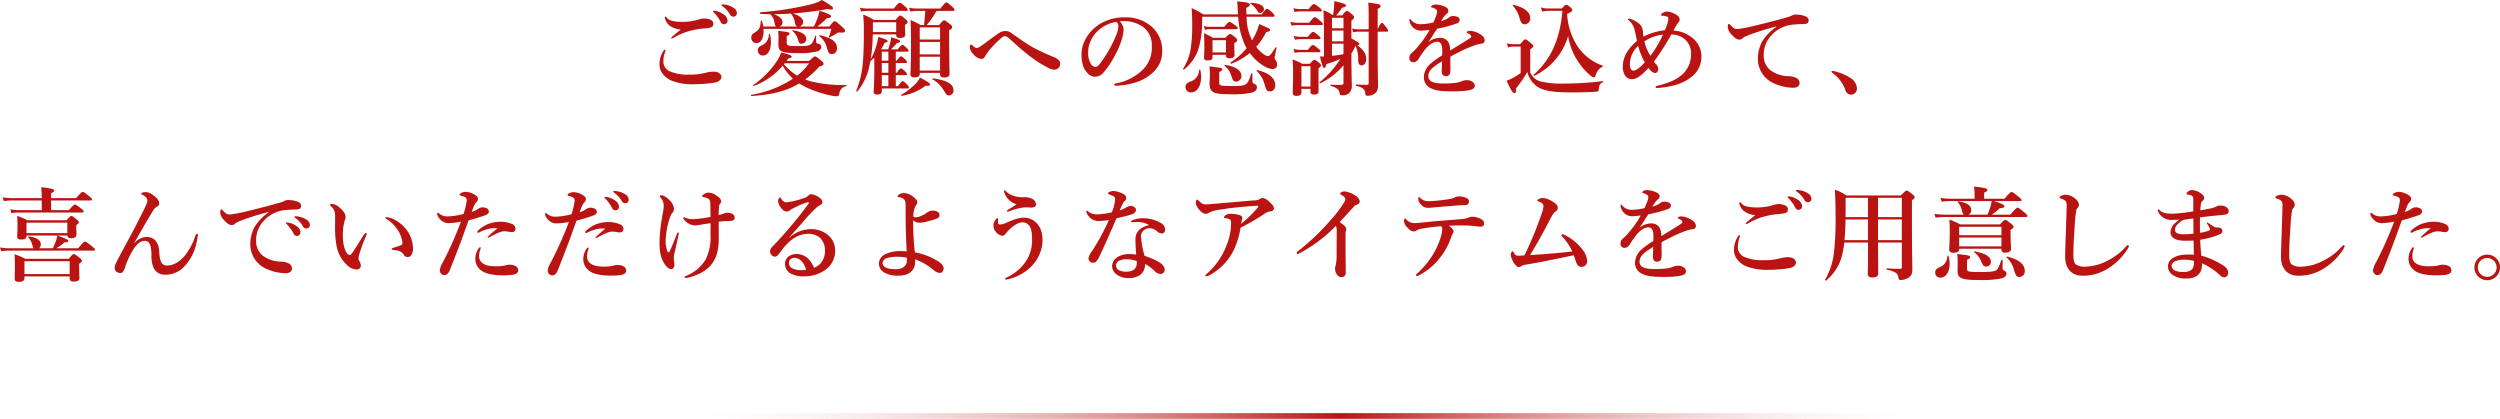 <svg xmlns="http://www.w3.org/2000/svg" xmlns:xlink="http://www.w3.org/1999/xlink" width="875.7" height="146.708" viewBox="0 0 875.7 146.708">
  <defs>
    <linearGradient id="linear-gradient" x1="0.988" y1="1" x2="0.034" y2="1" gradientUnits="objectBoundingBox">
      <stop offset="0" stop-color="#fff" stop-opacity="0"/>
      <stop offset="0.468" stop-color="#b91412"/>
      <stop offset="1" stop-color="#fff" stop-opacity="0"/>
    </linearGradient>
  </defs>
  <g id="グループ_183" data-name="グループ 183" transform="translate(-233.252 -4602.292)">
    <path id="パス_187" data-name="パス 187" d="M-199.224-26.892a1.546,1.546,0,0,0-.576,0c-.108.036-.18.072-.18.216s.252.324.4.468a13.473,13.473,0,0,1,2.268,3.168,1.29,1.29,0,0,0,1.224.828,1.209,1.209,0,0,0,1.188-1.26,2.7,2.7,0,0,0-1.332-2.16A7.028,7.028,0,0,0-199.224-26.892Zm2.88-2.268a.944.944,0,0,0-.576.036.218.218,0,0,0-.108.216c0,.144.288.324.432.432a9.136,9.136,0,0,1,2.52,2.808,1.377,1.377,0,0,0,1.332.792,1.207,1.207,0,0,0,1.116-1.332,2.313,2.313,0,0,0-1.3-1.836A7.394,7.394,0,0,0-196.344-29.16Zm-20.268,4.284c-.18,0-.288.108-.288.36a4.793,4.793,0,0,0,1.692,2.772,7.555,7.555,0,0,0,3.924,1.4c-2.34,1.872-3.348,2.7-3.348,2.916,0,.18.072.216.252.216a5.478,5.478,0,0,0,1.152-.576,22.138,22.138,0,0,1,4.68-1.98,29,29,0,0,1,5.328-.972,12.042,12.042,0,0,0,2.376-.324c.756-.288,1.008-.648.972-1.368-.036-.9-.72-1.332-1.8-1.62a5.417,5.417,0,0,0-1.476-.18,6.493,6.493,0,0,0-1.332.18,19.034,19.034,0,0,1-6.084,1.008c-3.312,0-4.9-.5-5.652-1.512C-216.324-24.7-216.468-24.876-216.612-24.876Zm-.216,11.556q-.216,0-.432.324a8.247,8.247,0,0,0-1.476,4.464,5.281,5.281,0,0,0,1.08,3.636,7.8,7.8,0,0,0,3.348,2.52,19.47,19.47,0,0,0,6.8,1.188c1.116,0,2.88-.036,4.644-.18a33.035,33.035,0,0,0,3.708-.468c1.224-.216,2.124-1.116,2.124-1.872,0-.792-.72-1.908-2.844-1.908a11.156,11.156,0,0,0-2.268.288,22.075,22.075,0,0,1-6.336.756,15.433,15.433,0,0,1-6.984-1.3,3.746,3.746,0,0,1-1.908-3.312,8.555,8.555,0,0,1,.612-3.312,1.444,1.444,0,0,0,.108-.54C-216.648-13.176-216.684-13.32-216.828-13.32Zm34.452-8.1a11.386,11.386,0,0,0-.5-1.98.216.216,0,0,0-.4.072c-.108,2.34-.468,3.024-2.34,4.176a1.679,1.679,0,0,0-.972,1.584,1.807,1.807,0,0,0,1.836,1.944c1.908,0,2.628-2.412,2.448-4.968h23.724a12.357,12.357,0,0,1-.864,2.808c-.072.18.072.252.252.18a18.945,18.945,0,0,0,2.52-1.44,1.8,1.8,0,0,1,1.512-.216c.936.036,1.44-.216,1.44-.72,0-.288-.216-.54-1.116-1.368-1.908-1.728-2.2-1.944-2.556-1.944-.288,0-.576.216-1.836,1.872h-4.248a21.216,21.216,0,0,0,3.384-2.952c1.116-.036,1.44-.216,1.44-.648s-.648-.792-4.032-1.944a15.532,15.532,0,0,1-.648,2.412,28.247,28.247,0,0,1-1.332,3.132h-5.04a1.729,1.729,0,0,0,1.3-1.62c0-1.152-1.224-2.2-3.6-2.952a119.127,119.127,0,0,0,12.2-1.548c1.116.324,1.872.18,1.872-.252,0-.468-.864-1.116-3.888-2.916a14.762,14.762,0,0,1-4,1.548,106.4,106.4,0,0,1-17.6,2.736c-.18,0-.18.54,0,.54.972.072,2.052.144,3.2.144h.288a5,5,0,0,1,1.476,3.024c.144.756.288,1.152.612,1.3Zm5.724,0a1.615,1.615,0,0,0,1.008-1.476c0-1.152-1.116-2.2-3.1-2.844q3.024,0,6.048-.216l.036.072a5.967,5.967,0,0,1,1.368,3.2c.144.756.432,1.152.9,1.26Zm2.412,12.06c.216-.288.432-.576.648-.9.972-.18,1.152-.252,1.152-.54,0-.5-1.008-.936-3.708-1.512a11.9,11.9,0,0,1-1.512,3.06,31.541,31.541,0,0,1-8.208,8.316c-.144.108.036.4.216.324a24.348,24.348,0,0,0,10.08-7.128,17.769,17.769,0,0,0,3.564,4.608A38.546,38.546,0,0,1-186.624,2.52c-.18.036-.072.4.108.4,6.984-.4,12.24-1.728,16.7-4.392A30.569,30.569,0,0,0-165.888.54a42.454,42.454,0,0,0,7.272,2.232,12.469,12.469,0,0,0,1.944.252c.576,0,.792-.252.936-1.008A2.949,2.949,0,0,1-153.36-.54c.18-.036.216-.4.036-.4A46.685,46.685,0,0,1-165.636-2.2a17.136,17.136,0,0,1-2.052-.684,31.722,31.722,0,0,0,4.932-4.5c1.224-.324,1.476-.5,1.476-1.044,0-.288-.216-.54-.864-1.08-1.476-1.224-1.764-1.44-2.124-1.44-.288,0-.576.216-2.088,1.584Zm7.884.828a20.553,20.553,0,0,1-4.176,4.32,20.524,20.524,0,0,1-4.644-4c.108-.108.18-.216.288-.324Zm9.792-5.328c0-2.16-1.872-3.6-6.012-4.5-.18-.036-.324.216-.18.324a7.17,7.17,0,0,1,2.664,4.068c.54,1.908.792,2.2,1.8,2.2C-157.248-11.772-156.564-12.636-156.564-13.86Zm-10.764-3.132c0-1.584-1.62-2.628-4.68-3.1-.18-.036-.288.144-.144.252a5.982,5.982,0,0,1,1.8,2.556c.468,1.692.612,1.872,1.4,1.872A1.606,1.606,0,0,0-167.328-16.992Zm-12.744-1.764c-.036-.18-.36-.144-.36.036a4.161,4.161,0,0,1-2.52,3.924c-1.008.468-1.332.9-1.332,1.728a1.691,1.691,0,0,0,1.764,1.8c2.016,0,2.808-2.34,2.808-4.716A9.744,9.744,0,0,0-180.072-18.756Zm16.2.684a.165.165,0,0,0-.324-.036c-.576,1.656-.936,2.52-1.62,2.988-.756.5-1.872.54-5.04.54-2.736,0-3.312-.18-3.312-1.116v-2.448c.648-.144.972-.36.972-.756,0-.5-.324-.576-4-1.008a20.1,20.1,0,0,1,.144,2.52c0,1.476-.036,1.836-.036,2.2,0,2.628,1.008,3.1,7.38,3.1a22.657,22.657,0,0,0,6.3-.648,1.586,1.586,0,0,0,1.332-1.512,1.124,1.124,0,0,0-.792-1.08c-.936-.252-1.008-.324-1.008-.9Zm28.044-.576v.108c0,.792.324,1.116,1.3,1.116,1.3,0,1.872-.4,1.872-1.224,0-.648-.108-2.052-.108-2.88v-.432c.72-.5.936-.72.936-1.044,0-.288-.216-.54-.756-1.008-1.188-1.008-1.476-1.224-1.836-1.224-.288,0-.576.216-1.62,1.512h-7.6a19.15,19.15,0,0,0-3.744-1.872,64.5,64.5,0,0,1,.216,6.66c0,4.284-.108,7.6-.36,10.332a33.8,33.8,0,0,1-2.3,9.72c-.072.18.324.288.432.144a19.9,19.9,0,0,0,4.212-9.072c.108-.468.216-.936.288-1.44.468-.4.972-.828,1.4-1.26v4.536c0,4.356-.216,6.7-.216,7.416,0,.684.324.972,1.188.972,1.044,0,1.656-.324,1.656-1.116V.288h9.036c.36,0,.468-.108.468-.36a2.013,2.013,0,0,0-.612-.972c-.9-.936-1.224-1.224-1.548-1.224-.252,0-.684.288-1.656,1.728h-.792V-4.392h3.456c.36,0,.468-.108.468-.36a1.609,1.609,0,0,0-.612-.9c-.864-.792-1.188-1.08-1.512-1.08-.252,0-.684.288-1.44,1.512h-.36V-8.64h3.456c.36,0,.468-.108.468-.36a1.609,1.609,0,0,0-.612-.9c-.864-.792-1.188-1.08-1.512-1.08-.252,0-.612.36-1.44,1.512h-.36V-12.6h3.96c.36,0,.5-.108.5-.36s-.216-.5-.576-.864c-.972-.936-1.26-1.188-1.584-1.188-.252,0-.612.324-1.62,1.584h-2.376a19.524,19.524,0,0,0,2.124-2.232c.828-.144,1.08-.288,1.08-.612,0-.36-.54-.612-3.132-1.368a12.28,12.28,0,0,1-.36,1.98c-.216.72-.432,1.512-.684,2.232h-2.484c.4-.648.792-1.368,1.26-2.268.936-.324,1.044-.36,1.044-.612,0-.36-.468-.576-3.276-1.476a22,22,0,0,1-.612,2.844,21.081,21.081,0,0,1-2.052,4.968,58.363,58.363,0,0,0,.72-8.676Zm0-.828H-144V-22.9h8.172Zm-5.04,10.008V-12.6h2.3v3.132Zm0,.828h2.3v3.42h-2.3Zm0,4.248h2.3V-.54h-2.3Zm25.02-22.5c.36,0,.468-.108.468-.36s-.252-.648-.864-1.152c-1.368-1.152-1.692-1.44-2.016-1.44-.252,0-.684.288-2.088,2.124H-128.7a12.4,12.4,0,0,1-2.628-.288l.4,1.332a14.808,14.808,0,0,1,2.3-.216h2.988q-.162,2.484-.432,4.968h-1.188a21.794,21.794,0,0,0-3.564-1.764c.18,2.88.18,5.544.18,9.216,0,6.048-.18,8.46-.18,9.792,0,.756.4,1.08,1.368,1.08,1.152,0,1.872-.4,1.872-1.08v-.5h7.128v.54c0,.756.432,1.08,1.512,1.08s1.8-.432,1.8-1.188c0-1.512-.144-6.12-.144-12.852v-2.52c.9-.468,1.08-.684,1.08-1.152,0-.288-.216-.54-.828-1.044-1.332-1.044-1.656-1.26-2.016-1.26-.288,0-.576.216-1.8,1.656h-4.32a27.864,27.864,0,0,0,3.456-4.968Zm-4.608,20.88h-7.128v-4.824h7.128Zm0-5.652h-7.128V-16.02h7.128Zm0-5.184h-7.128V-21.1h7.128ZM-145.98-27.72a11.789,11.789,0,0,1-2.556-.288l.4,1.332a13.623,13.623,0,0,1,2.232-.216h13.644c.36,0,.468-.108.468-.36s-.252-.648-.828-1.116c-1.3-1.116-1.62-1.4-1.944-1.4-.252,0-.684.288-2.088,2.052Zm30.2,28.584c0-2.052-2.016-3.384-7.164-4.14-.18-.036-.288.324-.144.4,1.8.972,2.736,1.944,4.428,4.608.432.756.792,1.008,1.3,1.008A1.68,1.68,0,0,0-115.776.864Zm-8.172-2.016c0-.4-1.368-1.3-3.564-2.376A8.119,8.119,0,0,1-129.024-1.4a21.728,21.728,0,0,1-5,3.852c-.144.072-.072.432.108.4A18.379,18.379,0,0,0-125.5-.72C-124.38-.5-123.948-.828-123.948-1.152Zm35.676-13.14c-1.908-1.152-2.988-1.872-4.572-2.988-1.152-.828-2.052-1.4-2.664-1.872a3.056,3.056,0,0,0-1.944-.684,4.081,4.081,0,0,0-2.736.972c-1.476.972-3.708,2.664-4.968,3.6-.576.432-1.224.828-1.548,1.044a1.552,1.552,0,0,1-.864.288c-.432,0-.864-.144-1.692-.972-.144-.144-.216-.216-.36-.216-.216,0-.432.36-.432.864a3.9,3.9,0,0,0,1.3,2.556,4.175,4.175,0,0,0,2.664,1.62,1.272,1.272,0,0,0,1.224-.612c.252-.432.648-1.08,1.116-1.728a31.416,31.416,0,0,1,4.32-4.608c.9-.792,1.188-1.008,1.728-1.008.468,0,1.008.36,1.872,1.152,4.932,4.536,8.6,7.524,12.744,9.648A5.528,5.528,0,0,0-80.5-6.3a2.068,2.068,0,0,0,1.8-.936,2.056,2.056,0,0,0,.324-1.152,1.592,1.592,0,0,0-.4-1.116,4.491,4.491,0,0,0-1.692-1.152A74.464,74.464,0,0,1-88.272-14.292Zm30.78-8.964a16.137,16.137,0,0,1,2.268-.036,11.357,11.357,0,0,1,5.76,1.944A7.868,7.868,0,0,1-46.3-14.58a10.7,10.7,0,0,1-3.24,8.352,17.864,17.864,0,0,1-9.252,4.716c-.468.108-.684.18-.684.468s.252.36.792.36A25.618,25.618,0,0,0-51.3-2.052a15.705,15.705,0,0,0,5.328-3.2,9.781,9.781,0,0,0,3.312-7.416,11.036,11.036,0,0,0-4.212-9.144A13.777,13.777,0,0,0-55.8-24.624a16.13,16.13,0,0,0-8.712,2.34,13.915,13.915,0,0,0-4.86,5.04,11.242,11.242,0,0,0-1.548,5.472c0,3.276.684,5.112,1.98,6.552a3.653,3.653,0,0,0,2.736,1.4,3.954,3.954,0,0,0,2.988-1.476,29.59,29.59,0,0,0,4-6.012,25.854,25.854,0,0,0,2.268-5.184A14.667,14.667,0,0,0-56.16-20.3,4.944,4.944,0,0,0-57.492-23.256Zm-1.188.216a1.811,1.811,0,0,1,.648,1.62,8.353,8.353,0,0,1-.756,3.06,43.72,43.72,0,0,1-4.824,8.82c-1.368,1.944-1.908,2.3-2.484,2.3A2.322,2.322,0,0,1-67.68-8.424a7.154,7.154,0,0,1-.9-3.888,9.372,9.372,0,0,1,.612-3.42,10.962,10.962,0,0,1,3.06-4.428A12.121,12.121,0,0,1-58.68-23.04Zm47.412,6.264A18.4,18.4,0,0,1-13.1-24.84h9.252c.4,0,.54-.108.54-.36,0-.288-.216-.576-.756-1.08C-5.328-27.4-5.58-27.612-5.94-27.612c-.288,0-.576.216-1.836,1.944H-13.14c-.036-.684-.072-1.476-.072-2.3.828-.324,1.26-.684,1.26-1.08,0-.54-.612-.9-4.464-1.152A28,28,0,0,1-16.2-27.18c.036.5.036,1.008.072,1.512H-28.26a32.035,32.035,0,0,0-4.1-2.232c.18,2.16.216,3.6.216,5.94a54.412,54.412,0,0,1-.4,7.416,18.638,18.638,0,0,1-2.808,7.956c-.108.144.216.324.36.216a14.93,14.93,0,0,0,5.112-7.452,34.424,34.424,0,0,0,1.224-9.648c.036-.432.036-.9.036-1.368h12.564a28.832,28.832,0,0,0,2.232,9.54,10.97,10.97,0,0,0,.756,1.44A23.407,23.407,0,0,1-18.72-8.82c-.144.108.108.5.288.432a23.332,23.332,0,0,0,6.48-3.744A16.544,16.544,0,0,0-6.624-7.344a6.123,6.123,0,0,0,2.592.828,1.516,1.516,0,0,0,1.62-1.692,2.343,2.343,0,0,0-.54-1.476,1.352,1.352,0,0,1-.324-.828c0-.252.144-.9.684-3.42.036-.18-.252-.288-.36-.144-1.584,2.448-2.124,3.024-2.556,3.024a3.237,3.237,0,0,1-1.764-.792A13.079,13.079,0,0,1-9.72-14.292a22.956,22.956,0,0,0,3.492-5.184c.972-.18,1.368-.324,1.368-.648,0-.5-.144-.576-3.816-2.16a20.884,20.884,0,0,1-1.656,4.212c-.252.5-.54,1.008-.828,1.512ZM-20.3-11.52v.216c0,.72.36,1.008,1.224,1.008,1.188,0,1.764-.432,1.764-1.188,0-.4-.072-1.62-.072-3.42v-.684c.828-.5,1.008-.72,1.008-1.08,0-.288-.216-.54-.72-.972-1.152-.936-1.44-1.152-1.8-1.152-.288,0-.576.216-1.62,1.332h-4.32a32.934,32.934,0,0,0-3.168-1.62c.072,1.584.108,3.168.108,4.716,0,2.556-.108,3.312-.108,3.924,0,.576.36.9,1.3.9,1.188,0,1.692-.36,1.692-1.188v-.792Zm0-.828H-25.02v-4.284H-20.3Zm-5.94-8.964A6.2,6.2,0,0,1-28.08-21.6l.4,1.332a7.158,7.158,0,0,1,1.584-.216h9.432c.36,0,.468-.108.468-.36s-.288-.54-.864-.972c-1.26-.936-1.692-1.224-2.016-1.224-.252,0-.684.288-1.836,1.728ZM-7.02-27.5c0-1.3-1.836-2.16-4.644-2.2-.18,0-.216.144-.072.252A7.676,7.676,0,0,1-9.4-27c.432.72.5.792.972.792A1.278,1.278,0,0,0-7.02-27.5ZM-3.06-.9c0-2.448-2.16-4.248-6.264-5.256-.18-.036-.36.216-.216.324A9.917,9.917,0,0,1-6.8-1.188C-6.264.9-5.94,1.3-4.86,1.3S-3.06.4-3.06-.9ZM-14.9-4.14c0-1.872-2.124-3.348-5.724-3.816-.18-.036-.324.18-.18.288a7.163,7.163,0,0,1,2.34,3.456c.576,1.8.828,2.088,1.764,2.088A1.906,1.906,0,0,0-14.9-4.14ZM-29.3-6.192c-.036-.18-.4-.144-.432.036a4.277,4.277,0,0,1-3.132,4.032c-1.188.5-1.62.972-1.62,1.908a1.8,1.8,0,0,0,1.944,1.872c2.3,0,3.528-2.52,3.528-5.436A11.038,11.038,0,0,0-29.3-6.192ZM-11.052-4.86c0-.18-.36-.252-.432-.072-.612,1.944-.972,3.024-1.728,3.6-.864.72-2.232.756-5.04.756-3.924,0-4.428-.144-4.428-1.152V-5.472c.864-.432,1.08-.612,1.08-.936,0-.468-.288-.54-4.536-1.044a18.391,18.391,0,0,1,.18,2.808c0,1.944-.108,2.448-.108,2.916,0,3.42,1.116,4.032,7.344,4.032a31.25,31.25,0,0,0,7.344-.54c1.368-.4,1.908-1.008,1.908-1.908,0-.576-.252-.9-1.116-1.3-.324-.144-.468-.324-.468-.864Zm31.9,3.276c-.036.432-.252.612-.864.612-.936,0-1.908,0-3.636-.072-.18,0-.18.4,0,.432,2.088.54,3.06,1.368,3.132,2.556.108.684.18.72.9.72a3.379,3.379,0,0,0,2.484-.792,3.384,3.384,0,0,0,.9-2.556c0-1.3-.108-2.376-.144-11.268.4-.648,1.044-1.872,1.476-2.7a11.642,11.642,0,0,1,.9,5.076c0,1.368.54,1.764,1.224,1.764.936,0,1.584-.864,1.584-2.232,0-1.8-1.008-3.312-3.1-4.788.5-.072.684-.216.684-.468,0-.36-.18-.5-2.772-1.944v-6.264c.72-.54.936-.756.936-1.188,0-.288-.216-.54-.72-1.008-1.152-.972-1.44-1.188-1.8-1.188-.288,0-.576.216-1.62,1.584h-2.16a13.833,13.833,0,0,0,2.088-2.7c.972-.144,1.368-.4,1.368-.792,0-.432-.864-.792-4.068-1.512-.036,1.008-.072,1.836-.144,2.628-.072.72-.18,1.44-.324,2.3a20.959,20.959,0,0,0-3.348-1.764c.144,2.916.18,5.8.18,8.676v7.56h-.5c-.18,0-.54,0-.936-.036,1.08,4,1.08,4,1.512,4,.4,0,.576-.36.756-1.3a39.913,39.913,0,0,0,4.932-1.836,33.312,33.312,0,0,1-7.272,8.172c-.144.108.072.468.216.4a24.692,24.692,0,0,0,8.136-6.336ZM20.736-11.7a36.687,36.687,0,0,1-3.924.54v-4.248h4.032v3.492Zm.108-9.108H16.812V-24.48h4.032Zm-4.032.828h4.032v3.744H16.812Zm16.02.36H36c.36,0,.468-.108.468-.36a2.763,2.763,0,0,0-.612-1.152c-.972-1.26-1.224-1.548-1.548-1.548-.252,0-.684.288-1.476,2.232v-7.164c.72-.288,1.008-.576,1.008-.972,0-.576-.36-.684-4.32-1.224.108,1.476.144,2.088.144,3.852v5.508H26.1a9.29,9.29,0,0,1-2.268-.288l.4,1.332a9.971,9.971,0,0,1,1.908-.216h3.528V-1.656c0,.4-.108.648-.468.648-1.152,0-2.484-.036-3.924-.108-.18,0-.144.468.036.5,1.98.36,3.1,1.224,3.168,2.448.108.9.144.972.792.972A3.557,3.557,0,0,0,32.256,1.62,3.336,3.336,0,0,0,32.94-.5c0-2.448-.108-5.976-.108-9.684ZM9.288.432V1.44c0,.684.432.972,1.26.972,1.044,0,1.584-.36,1.584-1.116,0-.792-.036-3.24-.036-6.732V-6.768c.684-.5.864-.756.864-1.044s-.216-.54-.648-.9c-1.008-.828-1.3-1.044-1.656-1.044-.288,0-.576.216-1.584,1.4H6.408a18,18,0,0,0-3.42-1.512A41.729,41.729,0,0,1,3.2-5.148C3.2-.54,3.06.648,3.06,1.8c0,.828.5,1.08,1.368,1.08,1.116,0,1.692-.36,1.692-1.224V.432Zm0-.828H6.12V-7.524H9.288ZM5.688-27.54a10.111,10.111,0,0,1-2.376-.288l.4,1.332a10.662,10.662,0,0,1,1.98-.216H12.78c.36,0,.468-.108.468-.36s-.288-.54-.828-1.008C11.2-29.016,10.8-29.3,10.476-29.3c-.252,0-.684.288-1.8,1.764ZM4.644-22.752a10.613,10.613,0,0,1-2.412-.288l.4,1.332a11.017,11.017,0,0,1,2.016-.216h8.5c.36,0,.468-.108.468-.36s-.288-.576-.828-1.044c-1.3-1.08-1.656-1.368-1.98-1.368-.252,0-.684.288-1.944,1.944ZM5.8-17.82a10.111,10.111,0,0,1-2.376-.288l.4,1.332a10.662,10.662,0,0,1,1.98-.216h6.516c.36,0,.468-.108.468-.36s-.288-.576-.756-.972c-1.116-.936-1.512-1.224-1.836-1.224-.252,0-.684.288-1.8,1.728ZM5.76-13.248a10.613,10.613,0,0,1-2.412-.288l.4,1.332A11.017,11.017,0,0,1,5.76-12.42h6.516c.36,0,.468-.108.468-.36s-.288-.576-.756-.936c-1.152-.936-1.548-1.224-1.872-1.224-.252,0-.684.288-1.728,1.692ZM64.008-19.4c0,.18.036.252.144.288a2.237,2.237,0,0,1,1.044.54.984.984,0,0,1,.4.72c0,.288-.576.612-1.3,1.08C62.6-15.7,61.056-14.76,58.176-13a5.608,5.608,0,0,0-.648-3.06,3.365,3.365,0,0,0-3.06-1.4,6.943,6.943,0,0,0-3.924,1.512,30.878,30.878,0,0,0,1.872-2.808c.5-.828.9-1.368,1.26-1.908A42.335,42.335,0,0,0,60.552-22.5a1.353,1.353,0,0,0,1.008-1.26c0-.792-.972-1.332-2.34-1.332a2.168,2.168,0,0,0-1.3.4,6.487,6.487,0,0,1-2.88,1.332c.288-.468.864-1.3,1.08-1.584a4.206,4.206,0,0,1,.972-1.008,1.209,1.209,0,0,0,.5-.9,1.454,1.454,0,0,0-.864-1.332,7.8,7.8,0,0,0-3.636-.936,1.978,1.978,0,0,0-1.332.432c-.108.108-.252.216-.252.4,0,.108.036.144.216.18a4.623,4.623,0,0,1,.756.252,2.733,2.733,0,0,1,.864.5.865.865,0,0,1,.324.612,4.027,4.027,0,0,1-.18.972,16.876,16.876,0,0,1-1.188,2.952,19.747,19.747,0,0,1-4.176.576,4.18,4.18,0,0,1-3.6-1.476.636.636,0,0,0-.4-.324c-.144,0-.216.144-.216.324a2.145,2.145,0,0,0,.18.828,4.129,4.129,0,0,0,4.32,2.916c.864-.072,1.908-.18,2.592-.252A35.089,35.089,0,0,1,45.756-13.1c-.4.4-.9.864-1.26,1.188a2.3,2.3,0,0,0-.576,1.476,1.389,1.389,0,0,0,.4,1.152,1.469,1.469,0,0,0,1.116.4,2.318,2.318,0,0,0,1.62-1.044,39.069,39.069,0,0,1,2.556-3.672c1.44-1.62,2.736-2.484,4.068-2.484,1.3,0,1.764,1.188,1.764,3.1,0,.5,0,1.044-.036,1.692A27.191,27.191,0,0,0,51.48-8.5,6.35,6.35,0,0,0,49-3.816,4.18,4.18,0,0,0,51.48.216c1.764.828,3.456,1.08,7.74,1.08,4.1,0,6.3-.4,7.02-.9a1.4,1.4,0,0,0,.612-1.08A1.818,1.818,0,0,0,66.1-2.016a3.444,3.444,0,0,0-2.124-.612A4.646,4.646,0,0,0,62.5-2.34a9.706,9.706,0,0,1-2.124.612,30.848,30.848,0,0,1-4.9.252c-3.384,0-4.9-.864-4.9-2.556,0-1.548.972-2.664,2.916-4,.432-.288,1.008-.684,1.872-1.188-.036,1.944-.108,2.808-.108,3.456,0,1.224.54,1.728,1.584,1.728a1.413,1.413,0,0,0,1.332-.936,13.153,13.153,0,0,0,.108-3.168c0-.756,0-1.836.036-2.736.864-.5,2.2-1.152,3.384-1.764A40.065,40.065,0,0,1,67.032-14.9a9.8,9.8,0,0,1,2.016-.5c.792-.072,1.26-.432,1.26-1.152,0-.684-.36-1.584-2.052-2.448a7.579,7.579,0,0,0-2.88-.9C64.656-19.908,64.008-19.728,64.008-19.4Zm28.26-8.352a5.918,5.918,0,0,1-2.268-.4l.4,1.476a15.608,15.608,0,0,1,1.98-.252h5.148c-.792,9.936-4.1,17.136-10.044,22.356-.144.108.036.5.18.432A22.379,22.379,0,0,0,99.54-18.108,22.488,22.488,0,0,0,103.9-7.92a20.391,20.391,0,0,0,3.132,3.384,3.42,3.42,0,0,0,1.548.972c.288,0,.36-.108.576-.792.648-1.692,1.188-2.376,2.412-2.952a.24.24,0,0,0,0-.432,17.8,17.8,0,0,1-8.532-6.444A23.126,23.126,0,0,1,99.18-25.848c1.152-.432,1.8-.936,1.8-1.368,0-.288-.216-.54-.576-.864-.864-.756-1.152-.972-1.512-.972-.288,0-.576.216-1.584,1.3Zm-6.012,3.384c0-1.836-1.548-3.564-5.76-4.608-.18-.036-.432.18-.288.324a10.544,10.544,0,0,1,2.3,4.212c.5,1.8.936,2.232,1.764,2.232A1.959,1.959,0,0,0,86.256-24.372Zm0,10.98c.972-.792,1.08-.9,1.08-1.152,0-.288-.216-.54-.828-1.044-1.332-1.116-1.62-1.332-1.98-1.332-.288,0-.576.216-1.8,1.692h-2.3a9.834,9.834,0,0,1-2.34-.288l.4,1.44a6.06,6.06,0,0,1,1.944-.324h2.484v9.252A17.963,17.963,0,0,1,80.532-3.6a14.128,14.128,0,0,1-2.556,1.152C79.344.612,80.1,1.908,80.64,1.908c.5,0,.72-.288.612-1.62a48.949,48.949,0,0,0,4-5.76,8.807,8.807,0,0,0,3.2,4.932c2.3,1.692,5.94,2.2,12.276,2.2,2.592,0,6.8-.072,8.748-.252.468-.036.684-.18.756-.612.144-1.656.432-2.16,1.476-2.736.144-.072.18-.4,0-.36a112.34,112.34,0,0,1-13.86.864,31.773,31.773,0,0,1-8.172-.792c-1.656-.576-2.34-1.188-3.42-3.06ZM136.44-19.98a17.282,17.282,0,0,1,1.584-2.7,1.622,1.622,0,0,0,.576-1.188,1.683,1.683,0,0,0-.9-1.476,7.234,7.234,0,0,0-3.564-1.332,2.953,2.953,0,0,0-1.764.72q-.324.27-.324.432c0,.144.144.324.468.324a4.816,4.816,0,0,1,1.8.36.535.535,0,0,1,.324.576,8.56,8.56,0,0,1-.576,2.556,12.328,12.328,0,0,1-.648,1.584,21.683,21.683,0,0,0-7.524,2.268c-.144-1.3-.108-1.62-.216-2.34A4.024,4.024,0,0,0,123.8-22.86a7.871,7.871,0,0,0-2.952-1.332c-.18,0-.324.072-.324.288,0,.18.108.216.36.432a6.05,6.05,0,0,1,1.836,2.88c.18.612.288,1.08.5,2.124s.324,1.584.432,2.088c-3.276,2.772-4.968,5.724-4.968,9.072a5.755,5.755,0,0,0,.864,3.168,2.77,2.77,0,0,0,2.268,1.152,3.826,3.826,0,0,0,1.944-.5,10.238,10.238,0,0,0,1.656-1.188,25.522,25.522,0,0,0,2.232-2.232c1.224,1.476,1.728,1.764,2.448,1.764.576,0,1.008-.648,1.008-1.4a2.519,2.519,0,0,0-.864-1.764c-.252-.288-.468-.576-.648-.828a83.132,83.132,0,0,0,6.084-9.5,7.232,7.232,0,0,1,4.932,1.872,6.575,6.575,0,0,1,1.98,5.364,9.422,9.422,0,0,1-3.744,7.344c-2.016,1.584-4.536,2.52-8.028,3.384-.432.108-.648.18-.648.432,0,.216.288.36.612.36a33.155,33.155,0,0,0,5.724-.9,15.8,15.8,0,0,0,6.552-3.24,8.767,8.767,0,0,0,3.168-6.66,8.257,8.257,0,0,0-.936-4.068,8.746,8.746,0,0,0-3.312-3.456A10.656,10.656,0,0,0,136.44-19.98ZM126.252-16.2a14.078,14.078,0,0,1,6.516-2.376,41.759,41.759,0,0,1-4.392,7.416A15.713,15.713,0,0,1,126.252-16.2Zm-2.2,1.584a25.367,25.367,0,0,0,2.34,5.76c-1.764,1.98-3.132,2.88-4.032,2.88a.9.9,0,0,1-.864-.576,4.405,4.405,0,0,1-.324-2.016A8.849,8.849,0,0,1,124.056-14.616ZM172.4-21.24a16.681,16.681,0,0,0-5,5.256A12.927,12.927,0,0,0,166-9.936a9.392,9.392,0,0,0,5.292,8.28A17.311,17.311,0,0,0,178.272.036c1.692,0,2.34-.756,2.34-1.728a2.088,2.088,0,0,0-1.4-1.836,6.693,6.693,0,0,0-2.772-.5,11.271,11.271,0,0,1-5.76-1.872,6.378,6.378,0,0,1-2.628-5.364,9.888,9.888,0,0,1,2.592-6.984,11.777,11.777,0,0,1,8.244-3.888c2.016-.18,2.808-.108,3.564-.18,1.008-.036,1.332-.576,1.332-1.3,0-.756-.54-1.116-1.152-1.4a8.77,8.77,0,0,0-3.312-.576,2.565,2.565,0,0,0-1.368.324,10.889,10.889,0,0,1-1.98.684c-2.736.792-6.336,1.764-10.944,2.844a47.321,47.321,0,0,1-6.012,1.188c-1.08.036-1.368-.108-2.628-1.4-.324-.4-.432-.36-.576-.36-.216,0-.36.54-.36,1.116a4.41,4.41,0,0,0,1.332,2.592c1.188,1.332,2.016,1.8,2.736,1.764a1.464,1.464,0,0,0,1.044-.4,5.553,5.553,0,0,1,1.368-.828A81.374,81.374,0,0,1,172.4-21.42Zm19.62,16.02A12.326,12.326,0,0,1,196.632.828a2.146,2.146,0,0,0,1.908,1.62A2.1,2.1,0,0,0,200.7.216a4.558,4.558,0,0,0-2.3-3.636A17.9,17.9,0,0,0,192.1-5.9a.323.323,0,0,0-.324.324A.455.455,0,0,0,192.024-5.22ZM-436.032,56.252a1.787,1.787,0,0,0,.576-1.44c0-1.368-1.62-2.448-4.284-2.7-.18,0-.288.18-.144.288a6.363,6.363,0,0,1,1.548,3.06,2.334,2.334,0,0,0,.36.792h-8.784a15.972,15.972,0,0,1-2.988-.288l.4,1.332a19.685,19.685,0,0,1,2.664-.216h29.736c.36,0,.468-.108.468-.36s-.288-.54-1.044-1.152c-1.728-1.368-2.124-1.656-2.448-1.656-.252,0-.684.288-2.376,2.34h-7.7a13.676,13.676,0,0,0,2.844-2.052c1.044,0,1.368-.144,1.368-.54s-.18-.468-3.744-1.872h3.42c.072.648.432.936,1.368.936,1.3,0,1.836-.468,1.836-1.368,0-.288-.072-1.332-.072-2.664v-.54c.684-.468.9-.72.9-1.008s-.216-.54-.756-.972c-1.224-1.008-1.512-1.224-1.872-1.224-.288,0-.576.216-1.692,1.512h-13.68a29.289,29.289,0,0,0-3.6-1.548c.072,1.152.108,2.268.108,3.384,0,2.376-.108,3.2-.108,3.78,0,.792.36,1.116,1.368,1.116,1.3,0,1.908-.36,1.908-1.3v-.108h10.8a11.363,11.363,0,0,1-.54,1.944,19.5,19.5,0,0,1-1.044,2.52Zm9.864-5.292H-440.46V47.288h14.292Zm-5.688-11.448H-418c.36,0,.468-.108.468-.36s-.288-.576-.972-1.116c-1.548-1.26-1.944-1.548-2.268-1.548-.252,0-.684.288-2.3,2.2h-8.784V36.956c.756-.288,1.116-.576,1.116-.864,0-.4-.4-.792-4.572-1.224a33.717,33.717,0,0,1,.18,3.492v.324h-10.692a15.971,15.971,0,0,1-2.988-.288l.4,1.332a19.685,19.685,0,0,1,2.664-.216h10.62V42.9h-8.1a15.274,15.274,0,0,1-2.916-.288l.4,1.332a18.78,18.78,0,0,1,2.628-.216h22.212c.36,0,.468-.108.468-.36s-.288-.576-.9-1.044c-1.44-1.08-1.836-1.368-2.16-1.368-.252,0-.684.288-2.124,1.944h-6.228Zm6.516,26.6v.72c0,.792.468,1.08,1.476,1.08,1.26,0,1.944-.36,1.944-1.224,0-.468-.108-1.98-.108-4.14v-.828c.828-.612.972-.792.972-1.08s-.216-.54-.828-1.044c-1.368-1.08-1.656-1.3-2.016-1.3-.288,0-.576.216-1.8,1.656h-15.156a28.262,28.262,0,0,0-3.816-1.62c.108,1.224.144,2.448.144,3.636,0,3.276-.072,4.14-.072,4.932s.4,1.116,1.512,1.116c1.188,0,1.908-.4,1.908-1.26v-.648Zm0-.828h-15.84v-4.5h15.84ZM-402.8,54.524c2.808-4.932,5.256-9.216,6.84-11.7a2.813,2.813,0,0,1,1.152-1.116,1.224,1.224,0,0,0,.828-1.116,3.1,3.1,0,0,0-1.3-2.268c-1.62-1.4-2.484-1.728-3.456-1.728-.828,0-1.512.18-1.512.576,0,.252.108.216.36.324a3.664,3.664,0,0,1,1.368,1.044,1.605,1.605,0,0,1,.288,1.692c-.756,1.98-1.656,3.6-3.96,8.136-1.116,2.2-2.88,5.364-5.832,10.908-.648,1.188-1.08,2.124-1.26,2.52a3.184,3.184,0,0,0-.288,1.476,1.736,1.736,0,0,0,.468,1.08,2.446,2.446,0,0,0,1.512.576,1.085,1.085,0,0,0,.864-.4,4.946,4.946,0,0,0,.828-1.764,29.283,29.283,0,0,1,3.168-6.552c1.116-1.656,2.3-2.556,3.744-2.556,1.548,0,2.268,1.4,2.3,4.968a9.794,9.794,0,0,0,.864,4.716,4.132,4.132,0,0,0,3.78,2.16,8.9,8.9,0,0,0,6.8-2.808,16.869,16.869,0,0,0,3.744-6.228,25.861,25.861,0,0,0,1.044-4.644c0-.432-.072-.648-.324-.648-.288,0-.36.18-.5.576a21.751,21.751,0,0,1-3.78,7.164c-1.836,2.124-3.96,3.384-6.084,3.384a2.233,2.233,0,0,1-2.16-1.224,8.32,8.32,0,0,1-.612-3.168c-.18-3.888-1.836-5.616-4.5-5.616a5.863,5.863,0,0,0-4.32,2.268Zm53.964-7.272a1.546,1.546,0,0,0-.576,0c-.108.036-.18.072-.18.216s.252.324.4.468a13.474,13.474,0,0,1,2.268,3.168,1.29,1.29,0,0,0,1.224.828,1.209,1.209,0,0,0,1.188-1.26,2.7,2.7,0,0,0-1.332-2.16A7.028,7.028,0,0,0-348.84,47.252Zm2.916-2.2a.944.944,0,0,0-.576.036.218.218,0,0,0-.108.216c0,.144.288.324.432.432a9.136,9.136,0,0,1,2.52,2.808,1.377,1.377,0,0,0,1.332.792,1.207,1.207,0,0,0,1.116-1.332,2.313,2.313,0,0,0-1.3-1.836A7.4,7.4,0,0,0-345.924,45.056Zm-9.756-1.332a16.681,16.681,0,0,0-5,5.256,12.927,12.927,0,0,0-1.4,6.048,9.392,9.392,0,0,0,5.292,8.28A17.311,17.311,0,0,0-349.812,65c1.692,0,2.34-.756,2.34-1.728a2.088,2.088,0,0,0-1.4-1.836,6.693,6.693,0,0,0-2.772-.5,11.271,11.271,0,0,1-5.76-1.872,6.378,6.378,0,0,1-2.628-5.364,9.888,9.888,0,0,1,2.592-6.984,11.777,11.777,0,0,1,8.244-3.888c2.016-.18,2.808-.108,3.564-.18,1.008-.036,1.332-.576,1.332-1.3,0-.756-.54-1.116-1.152-1.4a8.77,8.77,0,0,0-3.312-.576,2.565,2.565,0,0,0-1.368.324,10.889,10.889,0,0,1-1.98.684c-2.736.792-6.336,1.764-10.944,2.844a47.32,47.32,0,0,1-6.012,1.188c-1.08.036-1.368-.108-2.628-1.4-.324-.4-.432-.36-.576-.36-.216,0-.36.54-.36,1.116a4.41,4.41,0,0,0,1.332,2.592c1.188,1.332,2.016,1.8,2.736,1.764a1.464,1.464,0,0,0,1.044-.4,5.553,5.553,0,0,1,1.368-.828,81.375,81.375,0,0,1,10.476-3.348Zm41.292,1.62c-.18,0-.324.072-.324.252,0,.216.216.324.468.5a12.154,12.154,0,0,1,3.744,3.672,10.114,10.114,0,0,1,1.728,4.572.829.829,0,0,1-.576.864,24.787,24.787,0,0,1-2.52.864c-.36.108-.684.18-.684.4s.108.324.54.36c2.3.18,3.132.792,3.78,1.8a1.308,1.308,0,0,0,1.332.684,1.386,1.386,0,0,0,1.26-.756,4.152,4.152,0,0,0,.54-2.592,11.121,11.121,0,0,0-1.3-4.716,12.418,12.418,0,0,0-4.824-4.824A7.98,7.98,0,0,0-314.388,45.344Zm-7.056,6.408a1.509,1.509,0,0,0,.144-.576c0-.18-.18-.252-.36-.252s-.432.288-.72.72c-1.98,3.1-2.916,4.752-4.032,6.3a1.331,1.331,0,0,1-.864.648c-.612,0-1.188-.72-1.584-1.764a14.026,14.026,0,0,1-.792-5.04,17.712,17.712,0,0,1,.612-5.184,2.516,2.516,0,0,0,.324-1.4c0-1.008-.756-2.088-2.052-3.168a4.523,4.523,0,0,0-2.592-1.3c-.612,0-.756.072-.756.36,0,.216.072.216.252.4a3.909,3.909,0,0,1,1.476,2.7c.072,1.764,0,3.456,0,5a33.559,33.559,0,0,0,.468,5.9,12,12,0,0,0,3.744,7.056A5.065,5.065,0,0,0-324.72,63.7a1.386,1.386,0,0,0,1.368-1.476,3.313,3.313,0,0,0-.576-1.548,2.166,2.166,0,0,1-.252-.972,12.623,12.623,0,0,1,.468-1.908A50.268,50.268,0,0,1-321.444,51.752Zm45.972-2.484a36.893,36.893,0,0,0-3.456,3.024c0,.108-.036.252.144.252a.813.813,0,0,0,.54-.18c2.592-1.476,4.176-2.052,5.076-2.052a8.309,8.309,0,0,1,1.332.108,6.254,6.254,0,0,0,1.4.18,1.154,1.154,0,0,0,1.26-1.08,1.83,1.83,0,0,0-1.224-1.764,10.134,10.134,0,0,0-4-.792,12.6,12.6,0,0,0-4.572.864,12.344,12.344,0,0,0-3.312,2.2.863.863,0,0,0-.252.468.286.286,0,0,0,.324.324.5.5,0,0,0,.324-.108,12.493,12.493,0,0,1,4.1-1.4A9.988,9.988,0,0,1-275.472,49.268Zm-5.9,6.912c0-.18-.036-.288-.216-.288s-.468.288-.648.612A6.573,6.573,0,0,0-283.248,60c0,2.3,1.512,4.32,4.32,5.112a18.187,18.187,0,0,0,4.788.612,28.125,28.125,0,0,0,3.96-.18c1.08-.18,1.944-.612,1.944-1.548a1.7,1.7,0,0,0-.9-1.512,4.45,4.45,0,0,0-1.8-.468,5.335,5.335,0,0,0-1.872.252,14.505,14.505,0,0,1-3.636.288c-3.78,0-5.472-1.476-5.472-3.42a6.772,6.772,0,0,1,.324-2.2A4.147,4.147,0,0,0-281.376,56.18Zm-.972-13.68a8.344,8.344,0,0,1-2.2,1.044c.828-2.2,1.08-2.88,1.728-3.528a1.779,1.779,0,0,0,.5-1.08,1.356,1.356,0,0,0-.54-1.008,6.881,6.881,0,0,0-3.708-1.44,3.643,3.643,0,0,0-1.692.432c-.4.216-.5.4-.5.612,0,.144.144.216.4.288a8.284,8.284,0,0,1,1.332.432,1.249,1.249,0,0,1,.756,1.26,23.9,23.9,0,0,1-1.116,4.716,23.041,23.041,0,0,1-5.508.864,4.4,4.4,0,0,1-2.952-.936c-.252-.18-.4-.324-.612-.324-.108,0-.18.108-.18.324a3.419,3.419,0,0,0,.972,1.872,3.926,3.926,0,0,0,3.456,1.4,22.352,22.352,0,0,0,3.924-.5A126.929,126.929,0,0,1-294.7,61.292a6.271,6.271,0,0,0-.972,2.52,1.6,1.6,0,0,0,.4,1.3,1.735,1.735,0,0,0,1.044.54c.9,0,1.548-.468,2.088-1.836,1.908-4.86,3.168-8.1,4.032-10.44.792-2.16,1.944-5.4,2.52-6.912a62.3,62.3,0,0,0,5.976-1.836c.756-.288,1.116-.756,1.116-1.3a1.209,1.209,0,0,0-.792-1.08,3.171,3.171,0,0,0-1.62-.324A3.09,3.09,0,0,0-282.348,42.5Zm45.072-4.212a1.546,1.546,0,0,0-.576,0c-.108.036-.18.072-.18.216s.252.324.4.468a13.474,13.474,0,0,1,2.268,3.168,1.29,1.29,0,0,0,1.224.828,1.209,1.209,0,0,0,1.188-1.26,2.7,2.7,0,0,0-1.332-2.16A7.027,7.027,0,0,0-237.276,38.288Zm3.024-2.088a.944.944,0,0,0-.576.036.218.218,0,0,0-.108.216c0,.144.288.324.432.432a9.136,9.136,0,0,1,2.52,2.808,1.377,1.377,0,0,0,1.332.792,1.207,1.207,0,0,0,1.116-1.332,2.313,2.313,0,0,0-1.3-1.836A7.4,7.4,0,0,0-234.252,36.2Zm-3.42,13.176a36.891,36.891,0,0,0-3.456,3.024c0,.108-.036.252.144.252a.814.814,0,0,0,.54-.18c2.592-1.476,4.176-2.052,5.076-2.052a8.309,8.309,0,0,1,1.332.108,6.254,6.254,0,0,0,1.4.18,1.154,1.154,0,0,0,1.26-1.08,1.83,1.83,0,0,0-1.224-1.764,10.134,10.134,0,0,0-4-.792,12.6,12.6,0,0,0-4.572.864,12.344,12.344,0,0,0-3.312,2.2.863.863,0,0,0-.252.468.286.286,0,0,0,.324.324.5.5,0,0,0,.324-.108,12.493,12.493,0,0,1,4.1-1.4A9.988,9.988,0,0,1-237.672,49.376Zm-5.9,6.912c0-.18-.036-.288-.216-.288s-.468.288-.648.612a6.573,6.573,0,0,0-1.008,3.492c0,2.3,1.512,4.32,4.32,5.112a18.187,18.187,0,0,0,4.788.612,28.124,28.124,0,0,0,3.96-.18c1.08-.18,1.944-.612,1.944-1.548a1.7,1.7,0,0,0-.9-1.512,4.45,4.45,0,0,0-1.8-.468,5.335,5.335,0,0,0-1.872.252,14.506,14.506,0,0,1-3.636.288c-3.78,0-5.472-1.476-5.472-3.42a6.772,6.772,0,0,1,.324-2.2A4.146,4.146,0,0,0-243.576,56.288Zm-.972-13.68a8.344,8.344,0,0,1-2.2,1.044c.828-2.2,1.08-2.88,1.728-3.528a1.779,1.779,0,0,0,.5-1.08,1.356,1.356,0,0,0-.54-1.008,6.881,6.881,0,0,0-3.708-1.44,3.643,3.643,0,0,0-1.692.432c-.4.216-.5.4-.5.612,0,.144.144.216.4.288a8.286,8.286,0,0,1,1.332.432,1.249,1.249,0,0,1,.756,1.26,23.9,23.9,0,0,1-1.116,4.716,23.041,23.041,0,0,1-5.508.864,4.4,4.4,0,0,1-2.952-.936c-.252-.18-.4-.324-.612-.324-.108,0-.18.108-.18.324a3.419,3.419,0,0,0,.972,1.872,3.926,3.926,0,0,0,3.456,1.4,22.352,22.352,0,0,0,3.924-.5A126.923,126.923,0,0,1-256.9,61.4a6.271,6.271,0,0,0-.972,2.52,1.6,1.6,0,0,0,.4,1.3,1.735,1.735,0,0,0,1.044.54c.9,0,1.548-.468,2.088-1.836,1.908-4.86,3.168-8.1,4.032-10.44.792-2.16,1.944-5.4,2.52-6.912a62.3,62.3,0,0,0,5.976-1.836c.756-.288,1.116-.756,1.116-1.3a1.208,1.208,0,0,0-.792-1.08,3.171,3.171,0,0,0-1.62-.324A3.09,3.09,0,0,0-244.548,42.608Zm46.512,2.016c0-.864.036-1.764.144-2.988a1.583,1.583,0,0,1,.36-.972,1.165,1.165,0,0,0,.36-.9c0-.792-.9-1.548-1.908-2.16a4.593,4.593,0,0,0-2.376-.828,2.908,2.908,0,0,0-1.8.576c-.432.324-.54.54-.54.684,0,.216.144.252.36.288a8.1,8.1,0,0,1,1.188.288,1.972,1.972,0,0,1,.972.612,3.579,3.579,0,0,1,.324,1.8c.036,1.548.072,3.06.072,4.248a48.7,48.7,0,0,1-5.76.792,8.385,8.385,0,0,1-3.06-.468,1.061,1.061,0,0,0-.468-.18.257.257,0,0,0-.252.288c0,.288.18.5.684.972a5.066,5.066,0,0,0,3.492,1.584,18.906,18.906,0,0,0,2.52-.36c.432-.072,1.692-.252,2.844-.432.036.936,0,2.916,0,4.176a17.35,17.35,0,0,1-1.62,8.388,13.851,13.851,0,0,1-6.8,5.832c-.324.144-.648.216-.648.468s.144.324.432.324a6.012,6.012,0,0,0,1.26-.216c3.816-1.008,6.552-2.808,8.136-5.112,1.3-1.908,2.124-4.32,2.124-8.568,0-1.476,0-3.744-.036-5.8a21.513,21.513,0,0,1,2.376-.216c.9-.036,1.548-.036,2.052-.108.828-.108,1.188-.324,1.188-1.008,0-1.044-.792-1.584-1.764-1.728a3.254,3.254,0,0,0-2.052.18A7.2,7.2,0,0,1-198.036,44.624ZM-215.928,57.4a9.8,9.8,0,0,1-.648-4.032,28.287,28.287,0,0,1,1.548-8.064,4.762,4.762,0,0,1,.792-1.44,2.052,2.052,0,0,0,.576-1.44,4.762,4.762,0,0,0-1.26-2.7c-.828-.972-2.3-2.052-3.24-2.052-.216,0-.468.144-.468.36,0,.144.108.252.288.5a4.168,4.168,0,0,1,1.08,2.664,12.091,12.091,0,0,1-.288,2.556c-.108.648-.216,1.152-.468,2.7a55.829,55.829,0,0,0-.72,7.956c0,3.672.72,5.76,1.8,7.38.756,1.152,1.548,1.764,2.3,1.764.828,0,1.116-.828,1.116-1.512A6.04,6.04,0,0,0-213.624,61a7.444,7.444,0,0,1-.108-1.26,13.981,13.981,0,0,1,.468-2.736c.36-1.584.576-2.664.936-4.248A10.692,10.692,0,0,0-212,51c0-.18-.036-.324-.18-.324-.18,0-.288.144-.432.5-.864,2.16-1.44,3.672-2.52,6.084C-215.352,57.764-215.712,57.764-215.928,57.4Zm42.624-4.9c1.764-2.052,3.06-3.42,4.716-5.328a49.587,49.587,0,0,1,4.932-5.256,8.42,8.42,0,0,1,1.4-.9.983.983,0,0,0,.576-.936,1.558,1.558,0,0,0-.684-1.26,6.129,6.129,0,0,0-3.24-1.512,1.372,1.372,0,0,0-.972.468,3.443,3.443,0,0,1-1.728.936,23.894,23.894,0,0,1-6.156,1.44c-.468,0-.9-.252-1.512-1.044-.288-.4-.432-.648-.648-.648-.252,0-.576.792-.576,1.332a4.718,4.718,0,0,0,1.4,2.736,2.156,2.156,0,0,0,1.62.864,2.147,2.147,0,0,0,1.476-.72c.612-.324,1.152-.612,2.052-1.044a25.276,25.276,0,0,1,3.78-1.512c.252-.072.432.072.432.252s-.144.36-.4.72A150.919,150.919,0,0,1-179.316,55.82,2.038,2.038,0,0,0-180,57.44a1.827,1.827,0,0,0,.648,1.332,1.569,1.569,0,0,0,1.044.432c.54,0,1.044-.432,1.764-1.44,2.772-3.888,5.76-6.552,9.936-6.552a6.04,6.04,0,0,1,4.068,1.368,5.95,5.95,0,0,1,1.764,4.32,6.672,6.672,0,0,1-1.3,4.356,6.037,6.037,0,0,1-2.52,1.836,10.8,10.8,0,0,0-1.836-2.988,6.071,6.071,0,0,0-4.1-1.836,4.762,4.762,0,0,0-2.988.864,3.172,3.172,0,0,0-1.26,2.556A3.841,3.841,0,0,0-172.944,65a9.084,9.084,0,0,0,4.968,1.08,12.41,12.41,0,0,0,7.128-2.124,8.166,8.166,0,0,0,3.636-7.092,6.982,6.982,0,0,0-2.376-5.148,9.137,9.137,0,0,0-6.372-2.16,11.3,11.3,0,0,0-7.308,3.024Zm5.9,11.3a9.162,9.162,0,0,1-1.548.108,6.668,6.668,0,0,1-3.384-.684,2.165,2.165,0,0,1-1.044-1.836,1.725,1.725,0,0,1,.36-1.152,2.119,2.119,0,0,1,1.656-.612,3.367,3.367,0,0,1,2.268,1.044A6.594,6.594,0,0,1-167.4,63.812Zm38.124-6.12a86.222,86.222,0,0,1-.612-11.232,3.454,3.454,0,0,0,2.268.864,13.794,13.794,0,0,0,3.024-.54,21.091,21.091,0,0,0,3.132-.972,1.216,1.216,0,0,0,.792-1.26c0-.9-.972-1.476-2.412-1.476a3.375,3.375,0,0,0-2.052.756,7.267,7.267,0,0,1-1.836,1.044,5.363,5.363,0,0,1-2.16.54c-.54,0-.684-.144-.684-.468a7.959,7.959,0,0,1,.9-3.744,1.362,1.362,0,0,0,.468-1.116c0-.432-.072-.792-1.26-1.728a5.7,5.7,0,0,0-3.348-1.44,3.178,3.178,0,0,0-1.908.612c-.144.108-.4.288-.4.54,0,.144.216.252.468.288a7.081,7.081,0,0,1,1.08.288,1.774,1.774,0,0,1,.9.648c.432.576.4,1.8.4,3.456-.036,5.292.108,9.072.36,14.616a22.086,22.086,0,0,0-2.448-.108,11.74,11.74,0,0,0-5.256,1.188,3.771,3.771,0,0,0-2.016,3.1,3.6,3.6,0,0,0,1.8,3.168,9.255,9.255,0,0,0,5,1.152c3.96,0,5.9-1.98,5.9-5a5.317,5.317,0,0,0-.036-.756,21.465,21.465,0,0,1,6.732,4,3.518,3.518,0,0,0,2.088.792c.612,0,1.188-.828,1.188-1.548,0-.828-.576-1.584-1.656-2.34A22.4,22.4,0,0,0-129.276,57.692Zm-2.772,1.908a14.638,14.638,0,0,1-.108,1.656,2.54,2.54,0,0,1-.648,1.224,4.1,4.1,0,0,1-3.024,1.116c-2.2,0-3.348-.288-4.068-.864a1.569,1.569,0,0,1-.684-1.4A1.972,1.972,0,0,1-139,59.672a12.784,12.784,0,0,1,3.96-.432A12.82,12.82,0,0,1-132.048,59.6Zm38.376-18.756c-.72.576-1.98,1.3-2.772,1.8-.36.252-.576.36-.576.54s.108.252.288.252a2.192,2.192,0,0,0,.828-.252,20.858,20.858,0,0,1,2.664-.828,12.926,12.926,0,0,1,2.34-.4,14.99,14.99,0,0,1,2.232.072c1.26,0,1.836-.432,1.836-1.116a2.472,2.472,0,0,0-1.548-2.052,6.11,6.11,0,0,0-3.06-.468c-2.088,0-4.5-.54-5.976-2.16-.216-.216-.324-.288-.468-.288-.108,0-.144.144-.144.4a1.858,1.858,0,0,0,.072.4A6.374,6.374,0,0,0-93.672,40.844Zm-3.24,6.336a6.36,6.36,0,0,1-2.412.756.716.716,0,0,1-.828-.648,5.414,5.414,0,0,1,0-1.08c.036-.288,0-.468-.252-.468a.549.549,0,0,0-.36.216,3.46,3.46,0,0,0-.576.792,3.5,3.5,0,0,0-.432,1.62,3.473,3.473,0,0,0,.828,2.124,3.487,3.487,0,0,0,2.232,1.4c.612,0,.828-.252,1.332-.864,1.728-2.124,4.068-3.852,5.76-3.852a2.817,2.817,0,0,1,2.592,1.512c.612.9.792,2.7.792,4.392a13.147,13.147,0,0,1-2.736,8.568,16.466,16.466,0,0,1-6.12,4.824c-.36.18-.612.288-.612.5,0,.18.18.288.5.252a13.212,13.212,0,0,0,1.872-.468,17.493,17.493,0,0,0,4.392-2.124,14.452,14.452,0,0,0,3.96-3.816,13.173,13.173,0,0,0,2.412-7.056c0-2.88-.648-4.644-1.692-5.868a6.1,6.1,0,0,0-4.788-2.34C-92.592,45.56-94.14,45.956-96.912,47.18Zm49.68.972c-2.376.54-4.788,1.872-4.788,4.968,0,1.548.108,3.456.252,5.364a17.754,17.754,0,0,0-2.592-.18,7.4,7.4,0,0,0-4.32,1.3,3.756,3.756,0,0,0-1.512,2.988,3.535,3.535,0,0,0,1.44,2.736,6.476,6.476,0,0,0,4.1,1.368,7.132,7.132,0,0,0,4.176-1.008,4.469,4.469,0,0,0,1.8-3.96,15.212,15.212,0,0,1,3.384,2.52A2.864,2.864,0,0,0-43.2,65.252a1.416,1.416,0,0,0,1.4-1.584c0-1.4-1.476-2.88-7.02-4.752a29.334,29.334,0,0,1-1.224-6.7,2.54,2.54,0,0,1,1.332-2.52,2.616,2.616,0,0,1,1.62-.468,4.139,4.139,0,0,1,2.808,1.26,2.852,2.852,0,0,0,1.4.576c.9,0,1.26-.576,1.26-1.4a2.773,2.773,0,0,0-1.656-2.34,12.555,12.555,0,0,0-6.084-1.584,8.768,8.768,0,0,0-3.744.72c-.252.108-.432.252-.432.468,0,.18.144.252.36.252a6.347,6.347,0,0,0,.684-.072,12.528,12.528,0,0,1,1.692-.036A7.442,7.442,0,0,1-47.232,48.152Zm-4.356,12.6a2.55,2.55,0,0,1,.036.5,3.142,3.142,0,0,1-.792,2.34,4.583,4.583,0,0,1-3.024.864,5.264,5.264,0,0,1-2.556-.576,1.952,1.952,0,0,1-.9-1.656,1.956,1.956,0,0,1,.9-1.512,6.083,6.083,0,0,1,3.1-.576A9.489,9.489,0,0,1-51.588,60.752ZM-53.64,41.42a3.069,3.069,0,0,0-1.512.468,9.357,9.357,0,0,1-2.376,1.08c.936-2.3,1.3-2.916,1.8-3.312a1.1,1.1,0,0,0,.468-.936,1.37,1.37,0,0,0-.792-1.332,7.633,7.633,0,0,0-3.6-1.188,3.124,3.124,0,0,0-1.584.36.629.629,0,0,0-.36.468c0,.144.108.252.288.324,1.908.72,2.16.936,2.16,1.8a13.716,13.716,0,0,1-1.188,4.536,26.77,26.77,0,0,1-4.86.684,7.2,7.2,0,0,1-1.764-.18,4.189,4.189,0,0,1-1.62-.864c-.216-.18-.288-.216-.4-.216-.072,0-.252.036-.252.216a1.485,1.485,0,0,0,.144.612,4.769,4.769,0,0,0,2.124,2.3,4.526,4.526,0,0,0,2.34.468c.828,0,2.412-.216,3.276-.324a76.327,76.327,0,0,1-5.94,10.944,6.071,6.071,0,0,0-1.188,2.376,1.446,1.446,0,0,0,.5,1.152,1.413,1.413,0,0,0,1.116.468,1.887,1.887,0,0,0,.936-.288,6.86,6.86,0,0,0,1.44-2.268c1.728-3.636,3.78-8.28,5.8-13,2.268-.54,4.176-.972,5.328-1.368,1.08-.4,1.512-.864,1.512-1.692C-51.84,42.212-52.488,41.492-53.64,41.42Zm43.272-1.944c-4.644.36-9.324.828-13.968,1.188-1.44.144-2.52.216-3.132.216-.864,0-1.26-.252-2.34-1.224-.36-.324-.432-.432-.648-.432s-.4.432-.4,1.008c0,.72.108,1.152,1.044,2.376.9,1.116,1.656,1.584,2.412,1.584a2.571,2.571,0,0,0,1.332-.5,13.51,13.51,0,0,1,4-1.008c2.124-.36,4.428-.648,6.732-.864,1.944-.18,3.852-.324,5.652-.468.5-.036.684,0,.684.144a.725.725,0,0,1-.252.576,41.061,41.061,0,0,1-5.76,5.616,5.689,5.689,0,0,1,.324-1.476,1.445,1.445,0,0,0,.108-.54,1.011,1.011,0,0,0-.684-.936,9.824,9.824,0,0,0-3.528-.54,2.988,2.988,0,0,0-1.512.36c-.432.324-.684.648-.684.828,0,.324.18.288.468.324.936.108,1.764.432,1.872.756a3.46,3.46,0,0,1,.108,1.224A20.177,20.177,0,0,1-20.232,55.5a24.829,24.829,0,0,1-6.732,9.648c-.4.324-.54.432-.54.612,0,.252.144.324.288.324a2.817,2.817,0,0,0,1.152-.4,20.011,20.011,0,0,0,8.64-9.144,29.759,29.759,0,0,0,2.232-7.524,69.8,69.8,0,0,0,8.244-4.752,4.533,4.533,0,0,1,2.052-.9c.936-.108,1.368-.468,1.368-1.044,0-.972-.936-1.692-1.548-2.3a4.34,4.34,0,0,0-2.484-1.4,2.914,2.914,0,0,0-1.116.5A3.361,3.361,0,0,1-10.368,39.476ZM18.216,48.4a6.094,6.094,0,0,1,.252,2.34c0,2.2-.036,5.688-.036,8.316a14.145,14.145,0,0,1-.36,3.384,2.361,2.361,0,0,0-.18.828,3.946,3.946,0,0,0,.756,2.34,1.857,1.857,0,0,0,1.62.756,1.442,1.442,0,0,0,1.368-1.62c0-2.736-.072-5.436-.072-8.136V51.428a4.665,4.665,0,0,1,.108-1.224,1.287,1.287,0,0,0,.144-.684c0-.72-.936-1.476-2.3-2.448,1.332-1.4,3.06-3.312,5.076-5.508a1.414,1.414,0,0,1,.756-.5c.828-.288,1.188-.72,1.188-1.3a2.917,2.917,0,0,0-1.548-1.98,8.3,8.3,0,0,0-3.816-1.44c-.9,0-1.512.54-1.512.828,0,.216.288.288.648.5.72.432,1.188.9,1.188,1.224a3.061,3.061,0,0,1-.576,1.512A39.013,39.013,0,0,1,16.6,46.1,80.691,80.691,0,0,1,5.076,57.152c-.4.288-.612.468-.612.648,0,.288.144.468.432.468.18,0,.4-.18.792-.4A51.032,51.032,0,0,0,18.216,48.4ZM54.54,39.476a36.954,36.954,0,0,1-3.888.288,3.862,3.862,0,0,1-2.88-1.116c-.252-.18-.36-.324-.468-.324-.18,0-.252.216-.252.54a2.548,2.548,0,0,0,.828,1.908,3.08,3.08,0,0,0,2.88,1.3c.5,0,1.188-.072,1.872-.144,2.016-.18,5.76-.468,7.956-.648,1.152-.108,2.088-.108,2.88-.144a1.211,1.211,0,0,0,1.332-1.26,1.192,1.192,0,0,0-.576-1.08,6.538,6.538,0,0,0-3.1-.72,4.524,4.524,0,0,0-1.368.4,3.822,3.822,0,0,1-1.08.4C57.528,39.116,56.124,39.3,54.54,39.476Zm-5.94,7.74c-1.044.108-2.3.216-3.168.216a3.821,3.821,0,0,1-2.448-1.152c-.216-.18-.36-.4-.54-.4-.216,0-.4.324-.4.864a3.212,3.212,0,0,0,.936,1.98c1.116,1.26,1.764,1.62,2.412,1.62a1.666,1.666,0,0,0,1.08-.324,4.444,4.444,0,0,1,1.692-.612c1.656-.324,4.32-.648,6.876-.9a1.679,1.679,0,0,1,.4,1.224,11.156,11.156,0,0,1-.324,1.908,27.45,27.45,0,0,1-2.664,6.372A30.193,30.193,0,0,1,47.16,64.64c-.612.54-.9.792-.9.972,0,.252.108.36.36.36a1.569,1.569,0,0,0,.612-.216,22.032,22.032,0,0,0,7.344-6.084A23.8,23.8,0,0,0,58.5,52.58a6.567,6.567,0,0,1,.72-1.62,1.088,1.088,0,0,0,.18-.576c0-.5-.5-1.224-1.656-2.016,1.62-.108,3.636-.108,4.86-.108a37.112,37.112,0,0,1,4.464.252,10.949,10.949,0,0,0,2.2.144,1.013,1.013,0,0,0,.828-1.08,1.574,1.574,0,0,0-.792-1.4,7.184,7.184,0,0,0-3.42-.972,3.811,3.811,0,0,0-1.332.324,6.384,6.384,0,0,1-1.368.4c-1.836.216-3.132.288-6.8.576C53.136,46.748,51.048,46.964,48.6,47.216Zm52.38,10.152c-4.968.612-9.432.9-14.8,1.3,2.556-4.176,4.572-7.812,6.7-11.916,1.368-2.664,1.692-3.024,2.2-3.348a1.507,1.507,0,0,0,.828-1.26c0-.828-.324-1.332-1.836-2.268a7.2,7.2,0,0,0-3.384-1.224c-.756,0-1.908.4-1.908.828,0,.144.036.252.36.36a4.254,4.254,0,0,1,1.332.72,1.017,1.017,0,0,1,.432.9,10.26,10.26,0,0,1-.612,2.592A130.878,130.878,0,0,1,85.356,56.4c-.324.72-.612,1.332-1.152,2.34-.864.072-1.4.108-1.98.108a1.481,1.481,0,0,1-1.656-1.008c-.18-.324-.324-.5-.468-.5-.54,0-.648.936-.648,1.3A7.143,7.143,0,0,0,80.6,61.472c.612.9,1.08,1.368,1.692,1.368a1.356,1.356,0,0,0,.864-.36,3.973,3.973,0,0,1,1.62-.5c5.076-.828,11.124-2.088,16.7-3.276a21.388,21.388,0,0,1,.756,2.16c.5,1.368,1.08,1.908,1.908,1.908a1.97,1.97,0,0,0,2.052-2.2,6.851,6.851,0,0,0-1.224-3.312,17.535,17.535,0,0,0-6.7-5.688,1.389,1.389,0,0,0-.72-.216.4.4,0,0,0-.36.432c0,.18.216.324.612.72A20.263,20.263,0,0,1,100.98,57.368ZM137.988,45.6c0,.18.036.252.144.288a2.237,2.237,0,0,1,1.044.54.984.984,0,0,1,.4.72c0,.288-.576.612-1.3,1.08-1.692,1.08-3.24,2.016-6.12,3.78a5.608,5.608,0,0,0-.648-3.06,3.365,3.365,0,0,0-3.06-1.4,6.943,6.943,0,0,0-3.924,1.512,30.88,30.88,0,0,0,1.872-2.808c.5-.828.9-1.368,1.26-1.908a42.335,42.335,0,0,0,6.876-1.836,1.353,1.353,0,0,0,1.008-1.26c0-.792-.972-1.332-2.34-1.332a2.168,2.168,0,0,0-1.3.4,6.487,6.487,0,0,1-2.88,1.332c.288-.468.864-1.3,1.08-1.584a4.206,4.206,0,0,1,.972-1.008,1.209,1.209,0,0,0,.5-.9,1.454,1.454,0,0,0-.864-1.332,7.8,7.8,0,0,0-3.636-.936,1.978,1.978,0,0,0-1.332.432c-.108.108-.252.216-.252.4,0,.108.036.144.216.18a4.623,4.623,0,0,1,.756.252,2.733,2.733,0,0,1,.864.5.865.865,0,0,1,.324.612,4.027,4.027,0,0,1-.18.972,16.876,16.876,0,0,1-1.188,2.952,19.747,19.747,0,0,1-4.176.576,4.18,4.18,0,0,1-3.6-1.476.636.636,0,0,0-.4-.324c-.144,0-.216.144-.216.324a2.145,2.145,0,0,0,.18.828,4.129,4.129,0,0,0,4.32,2.916c.864-.072,1.908-.18,2.592-.252a35.089,35.089,0,0,1-5.256,7.128c-.4.4-.9.864-1.26,1.188a2.3,2.3,0,0,0-.576,1.476,1.389,1.389,0,0,0,.4,1.152,1.469,1.469,0,0,0,1.116.4,2.318,2.318,0,0,0,1.62-1.044,39.07,39.07,0,0,1,2.556-3.672c1.44-1.62,2.736-2.484,4.068-2.484,1.3,0,1.764,1.188,1.764,3.1,0,.5,0,1.044-.036,1.692A27.191,27.191,0,0,0,125.46,56.5a6.35,6.35,0,0,0-2.484,4.68,4.18,4.18,0,0,0,2.484,4.032c1.764.828,3.456,1.08,7.74,1.08,4.1,0,6.3-.4,7.02-.9a1.4,1.4,0,0,0,.612-1.08,1.818,1.818,0,0,0-.756-1.332,3.444,3.444,0,0,0-2.124-.612,4.646,4.646,0,0,0-1.476.288,9.706,9.706,0,0,1-2.124.612,30.848,30.848,0,0,1-4.9.252c-3.384,0-4.9-.864-4.9-2.556,0-1.548.972-2.664,2.916-4,.432-.288,1.008-.684,1.872-1.188-.036,1.944-.108,2.808-.108,3.456,0,1.224.54,1.728,1.584,1.728a1.413,1.413,0,0,0,1.332-.936,13.153,13.153,0,0,0,.108-3.168c0-.756,0-1.836.036-2.736.864-.5,2.2-1.152,3.384-1.764a40.065,40.065,0,0,1,5.328-2.268,9.8,9.8,0,0,1,2.016-.5c.792-.072,1.26-.432,1.26-1.152,0-.684-.36-1.584-2.052-2.448a7.579,7.579,0,0,0-2.88-.9C138.636,45.092,137.988,45.272,137.988,45.6Zm39.168-7.488a1.546,1.546,0,0,0-.576,0c-.108.036-.18.072-.18.216s.252.324.4.468a13.474,13.474,0,0,1,2.268,3.168,1.29,1.29,0,0,0,1.224.828,1.209,1.209,0,0,0,1.188-1.26,2.7,2.7,0,0,0-1.332-2.16A7.028,7.028,0,0,0,177.156,38.108Zm2.88-2.268a.944.944,0,0,0-.576.036.218.218,0,0,0-.108.216c0,.144.288.324.432.432a9.136,9.136,0,0,1,2.52,2.808,1.377,1.377,0,0,0,1.332.792,1.207,1.207,0,0,0,1.116-1.332,2.313,2.313,0,0,0-1.3-1.836A7.394,7.394,0,0,0,180.036,35.84Zm-20.268,4.284c-.18,0-.288.108-.288.36a4.793,4.793,0,0,0,1.692,2.772,7.555,7.555,0,0,0,3.924,1.4c-2.34,1.872-3.348,2.7-3.348,2.916,0,.18.072.216.252.216a5.478,5.478,0,0,0,1.152-.576,22.138,22.138,0,0,1,4.68-1.98,29,29,0,0,1,5.328-.972,12.042,12.042,0,0,0,2.376-.324c.756-.288,1.008-.648.972-1.368-.036-.9-.72-1.332-1.8-1.62a5.417,5.417,0,0,0-1.476-.18,6.494,6.494,0,0,0-1.332.18,19.034,19.034,0,0,1-6.084,1.008c-3.312,0-4.9-.5-5.652-1.512C160.056,40.3,159.912,40.124,159.768,40.124Zm-.216,11.556q-.216,0-.432.324a8.247,8.247,0,0,0-1.476,4.464,5.281,5.281,0,0,0,1.08,3.636,7.8,7.8,0,0,0,3.348,2.52,19.47,19.47,0,0,0,6.8,1.188c1.116,0,2.88-.036,4.644-.18a33.036,33.036,0,0,0,3.708-.468c1.224-.216,2.124-1.116,2.124-1.872,0-.792-.72-1.908-2.844-1.908a11.155,11.155,0,0,0-2.268.288,22.075,22.075,0,0,1-6.336.756,15.433,15.433,0,0,1-6.984-1.3,3.746,3.746,0,0,1-1.908-3.312,8.555,8.555,0,0,1,.612-3.312,1.444,1.444,0,0,0,.108-.54C159.732,51.824,159.7,51.68,159.552,51.68Zm45.036,2.556v5.472c0,3.2-.108,4.824-.108,5.328,0,1.044.432,1.44,1.584,1.44,1.476,0,2.088-.4,2.088-1.476,0-1.836-.036-6.156-.072-10.764h8.352v8.6c0,.468-.108.612-.612.612-1.548,0-2.988-.036-4.68-.18-.18,0-.18.4,0,.432,2.736.72,3.78,1.08,4.068,2.7.108.648.216.972.828.972a5.2,5.2,0,0,0,2.772-.864c.864-.648,1.3-1.116,1.3-2.952,0-2.268-.144-3.564-.144-20.16V39.44c.864-.612.972-.72.972-1.044,0-.288-.216-.54-.828-1.08-1.332-1.044-1.62-1.26-1.98-1.26-.288,0-.576.216-2.052,1.692H197.028a17.147,17.147,0,0,0-4.068-2.016c.144,2.232.252,4.716.252,9.108a101.72,101.72,0,0,1-.576,13.032,24.317,24.317,0,0,1-3.1,9.4c-.072.144.216.4.36.288a16.5,16.5,0,0,0,5.76-9.576,31.29,31.29,0,0,0,.612-3.744ZM196.7,45.344c.036-1.692.036-3.384.036-5.076V38.576h7.848v6.768Zm7.884.828v7.236h-8.244c.216-2.412.324-4.824.36-7.236Zm11.844,7.236H208.08V46.172h8.352Zm0-8.064H208.08V38.576h8.352ZM257.9,39.728c.36,0,.468-.108.468-.36s-.288-.54-1.08-1.188c-1.728-1.368-2.124-1.656-2.448-1.656-.252,0-.684.288-2.448,2.376h-7.128V36.776c.756-.288,1.152-.612,1.152-.936,0-.4-.4-.792-4.716-1.188a18.833,18.833,0,0,1,.216,2.664V38.9h-8.46a21.932,21.932,0,0,1-3.492-.288l.4,1.332a25.865,25.865,0,0,1,3.1-.216H247.9a20.091,20.091,0,0,1-.468,2.052,23.155,23.155,0,0,1-.972,2.7h-6.732a1.59,1.59,0,0,0,1.008-1.548c0-1.584-1.224-2.556-4.464-3.1-.18-.036-.36.144-.252.288a5.979,5.979,0,0,1,1.4,2.772c.216.936.432,1.368.792,1.584h-6.7a24.053,24.053,0,0,1-3.672-.288l.4,1.332a29.8,29.8,0,0,1,3.312-.216h28.4c.36,0,.468-.108.468-.36s-.288-.576-1.044-1.224c-1.692-1.4-2.088-1.692-2.412-1.692-.252,0-.684.288-2.52,2.448h-6.516a20.541,20.541,0,0,0,2.808-2.268c1.26-.072,1.62-.252,1.62-.72,0-.432-1.116-.972-3.708-1.764Zm-21.384,16.7h14.8v.18c0,.828.4,1.188,1.332,1.188,1.3,0,2.016-.468,2.016-1.4,0-.648-.144-2.628-.144-5.508V49.772c.828-.468,1.044-.684,1.044-1.044,0-.288-.216-.54-.864-1.08-1.4-1.116-1.692-1.332-2.052-1.332-.288,0-.576.216-1.836,1.584h-13.9a26.065,26.065,0,0,0-3.852-1.692c.108,1.26.144,2.52.144,3.744,0,4.536-.18,5.652-.18,6.768,0,.756.5,1.116,1.62,1.116,1.152,0,1.872-.432,1.872-1.26Zm14.8-4.752h-14.8V48.728h14.8Zm-14.8.828h14.8v3.1h-14.8ZM259.488,64.1c0-2.232-2.2-3.96-6.156-4.932-.18-.036-.36.216-.216.324a8.753,8.753,0,0,1,2.628,4.428c.648,2.088.9,2.376,1.908,2.376A1.95,1.95,0,0,0,259.488,64.1Zm-11.88-3.168c0-1.692-1.872-2.88-5.652-3.6a.185.185,0,0,0-.144.324,7.635,7.635,0,0,1,2.268,2.88c.792,1.836,1.008,2.124,1.944,2.124A1.592,1.592,0,0,0,247.608,60.932Zm-14.832-1.98c-.036-.18-.4-.144-.4.036a4.192,4.192,0,0,1-2.772,3.924c-1.116.5-1.476.972-1.476,1.8a1.692,1.692,0,0,0,1.8,1.836c1.944,0,3.24-2.052,3.24-4.824A9.722,9.722,0,0,0,232.776,58.952Zm6.48,1.332c.828-.36,1.08-.576,1.08-.9,0-.576-.324-.648-4.5-1.116a22.616,22.616,0,0,1,.144,2.7c0,2.268-.036,2.7-.036,3.24,0,2.556,1.4,3.168,7.38,3.168a38.567,38.567,0,0,0,7.56-.468c1.548-.36,2.2-.936,2.2-1.764a1.126,1.126,0,0,0-.612-.972c-.72-.4-.756-.5-.756-1.08,0-.684.036-1.8.036-2.628,0-.18-.4-.216-.468-.036-.936,2.556-1.224,3.1-1.764,3.492-.648.468-2.268.648-5.58.648-4.176,0-4.68-.108-4.68-1.044Zm38.7-18.108a1.765,1.765,0,0,0,.5-1.224,2.517,2.517,0,0,0-1.044-1.836,5.569,5.569,0,0,0-3.456-1.62,4.815,4.815,0,0,0-1.656.324c-.36.18-.612.324-.612.648,0,.216.108.252,1.116.612,1.152.468,1.4,1.044,1.368,2.376-.144,5.472-.4,11.376-.54,17.388-.108,4.428,2.2,7.02,5.976,7.02a16.2,16.2,0,0,0,9.612-2.916,20.848,20.848,0,0,0,6.264-6.408,3.35,3.35,0,0,0,.468-1.008.339.339,0,0,0-.36-.36c-.216,0-.432.216-.648.468a20.932,20.932,0,0,1-6.3,4.86,17.672,17.672,0,0,1-7.848,2.2,5.682,5.682,0,0,1-3.456-.828c-.54-.5-.828-1.548-.828-3.42,0-2.268.144-5.544.432-9.324a46.509,46.509,0,0,1,.612-6.336C277.632,42.5,277.812,42.392,277.956,42.176Zm35.712,4.068a11.992,11.992,0,0,0-1.764,1.4,4.573,4.573,0,0,0-1.368,2.988c0,1.8,1.584,2.988,5.148,2.988.612,0,1.98,0,2.916-.072.072,1.548.108,3.276.108,4.968a22.537,22.537,0,0,0-3.852.036,8.325,8.325,0,0,0-3.42,1.08,3.533,3.533,0,0,0-1.8,2.88,3.716,3.716,0,0,0,1.728,3.132,8.191,8.191,0,0,0,4.572,1.224c4.14,0,5.8-2.088,5.616-5.364a22.3,22.3,0,0,1,6.48,4.356,1.861,1.861,0,0,0,1.332.576,1.49,1.49,0,0,0,1.368-1.584c0-1.332-1.008-2.16-2.16-2.844a26.705,26.705,0,0,0-7.272-3.168c-.108-1.44-.324-4.032-.36-5.58a29.369,29.369,0,0,0,5.832-1.476c1.152-.432,1.944-.756,1.944-1.512,0-.828-.612-1.3-1.692-1.3a2.03,2.03,0,0,1-1.332-.324c-.612-.36-1.332-.828-1.98-1.3-.324-.252-.54-.108-.4.216a10.421,10.421,0,0,1,.828,1.368c.288.684.36.936-.144,1.152a15.362,15.362,0,0,1-3.132.756c-.036-1.908-.036-3.672,0-5.4,2.3-.324,5.22-.612,7.668-.828,1.908-.18,2.376-.4,2.376-1.476,0-.9-1.26-1.836-2.592-1.836a2.731,2.731,0,0,0-1.764.36,8.02,8.02,0,0,1-2.052.648c-1.044.216-2.16.432-3.528.648.036-.648.108-1.116.18-1.98a1.748,1.748,0,0,1,.684-1.368,1.361,1.361,0,0,0,.5-1.008c0-.432-.252-1.08-1.548-1.836a5.488,5.488,0,0,0-2.772-.9,2.305,2.305,0,0,0-1.44.612c-.288.288-.432.468-.432.684,0,.18.072.252.216.252a5.658,5.658,0,0,1,.828.144A2.1,2.1,0,0,1,318.2,38c.288.288.324.756.324,1.8v3.528a54.809,54.809,0,0,1-7.38.828c-2.2,0-3.6-.36-4.464-1.3-.144-.144-.18-.216-.324-.216a.348.348,0,0,0-.324.324,1.061,1.061,0,0,0,.18.468,4.976,4.976,0,0,0,4.752,2.88C311.868,46.316,313.056,46.28,313.668,46.244Zm1.476.036c1.332-.18,2.2-.324,3.384-.468.036,1.908.036,3.42.036,5.328a35.89,35.89,0,0,1-3.6.216c-2.088,0-2.88-.684-2.88-1.584a3.026,3.026,0,0,1,1.008-1.98A7.592,7.592,0,0,1,315.144,46.28Zm3.6,14.4a4.353,4.353,0,0,1-.576,2.844,3.9,3.9,0,0,1-2.988,1.008,6.832,6.832,0,0,1-3.1-.468,1.97,1.97,0,0,1-1.152-1.62,1.792,1.792,0,0,1,.9-1.476,6.821,6.821,0,0,1,2.772-.684A13.277,13.277,0,0,1,318.744,60.68Zm34.812-18.5a1.765,1.765,0,0,0,.5-1.224,2.517,2.517,0,0,0-1.044-1.836,5.569,5.569,0,0,0-3.456-1.62,4.815,4.815,0,0,0-1.656.324c-.36.18-.612.324-.612.648,0,.216.108.252,1.116.612,1.152.468,1.4,1.044,1.368,2.376-.144,5.472-.4,11.376-.54,17.388-.108,4.428,2.2,7.02,5.976,7.02a16.2,16.2,0,0,0,9.612-2.916,20.848,20.848,0,0,0,6.264-6.408,3.35,3.35,0,0,0,.468-1.008.339.339,0,0,0-.36-.36c-.216,0-.432.216-.648.468a20.932,20.932,0,0,1-6.3,4.86,17.672,17.672,0,0,1-7.848,2.2,5.682,5.682,0,0,1-3.456-.828c-.54-.5-.828-1.548-.828-3.42,0-2.268.144-5.544.432-9.324a46.509,46.509,0,0,1,.612-6.336C353.232,42.5,353.412,42.392,353.556,42.176Zm48.132,7.092a36.893,36.893,0,0,0-3.456,3.024c0,.108-.036.252.144.252a.813.813,0,0,0,.54-.18c2.592-1.476,4.176-2.052,5.076-2.052a8.309,8.309,0,0,1,1.332.108,6.254,6.254,0,0,0,1.4.18,1.154,1.154,0,0,0,1.26-1.08,1.83,1.83,0,0,0-1.224-1.764,10.134,10.134,0,0,0-4-.792,12.6,12.6,0,0,0-4.572.864,12.344,12.344,0,0,0-3.312,2.2.863.863,0,0,0-.252.468.286.286,0,0,0,.324.324.5.5,0,0,0,.324-.108,12.493,12.493,0,0,1,4.1-1.4A9.988,9.988,0,0,1,401.688,49.268Zm-5.9,6.912c0-.18-.036-.288-.216-.288s-.468.288-.648.612A6.573,6.573,0,0,0,393.912,60c0,2.3,1.512,4.32,4.32,5.112a18.187,18.187,0,0,0,4.788.612,28.125,28.125,0,0,0,3.96-.18c1.08-.18,1.944-.612,1.944-1.548a1.7,1.7,0,0,0-.9-1.512,4.45,4.45,0,0,0-1.8-.468,5.335,5.335,0,0,0-1.872.252,14.505,14.505,0,0,1-3.636.288c-3.78,0-5.472-1.476-5.472-3.42a6.772,6.772,0,0,1,.324-2.2A4.145,4.145,0,0,0,395.784,56.18Zm-.972-13.68a8.345,8.345,0,0,1-2.2,1.044c.828-2.2,1.08-2.88,1.728-3.528a1.779,1.779,0,0,0,.5-1.08,1.356,1.356,0,0,0-.54-1.008,6.88,6.88,0,0,0-3.708-1.44,3.643,3.643,0,0,0-1.692.432c-.4.216-.5.4-.5.612,0,.144.144.216.4.288a8.284,8.284,0,0,1,1.332.432,1.249,1.249,0,0,1,.756,1.26,23.9,23.9,0,0,1-1.116,4.716,23.041,23.041,0,0,1-5.508.864,4.4,4.4,0,0,1-2.952-.936c-.252-.18-.4-.324-.612-.324-.108,0-.18.108-.18.324a3.419,3.419,0,0,0,.972,1.872,3.926,3.926,0,0,0,3.456,1.4,22.352,22.352,0,0,0,3.924-.5,126.929,126.929,0,0,1-6.408,14.364,6.271,6.271,0,0,0-.972,2.52,1.6,1.6,0,0,0,.4,1.3,1.735,1.735,0,0,0,1.044.54c.9,0,1.548-.468,2.088-1.836,1.908-4.86,3.168-8.1,4.032-10.44.792-2.16,1.944-5.4,2.52-6.912a62.3,62.3,0,0,0,5.976-1.836c.756-.288,1.116-.756,1.116-1.3a1.209,1.209,0,0,0-.792-1.08,3.171,3.171,0,0,0-1.62-.324A3.09,3.09,0,0,0,394.812,42.5Zm26.676,15.984a4.482,4.482,0,1,0,4.464,4.464A4.471,4.471,0,0,0,421.488,58.484Zm0,1.188a3.294,3.294,0,1,1-3.312,3.276A3.242,3.242,0,0,1,421.488,59.672Z" transform="translate(683 4633)" fill="#b91412"/>
    <rect id="長方形_83" data-name="長方形 83" width="467" height="2" transform="translate(450 4747)" fill="url(#linear-gradient)"/>
  </g>
</svg>
